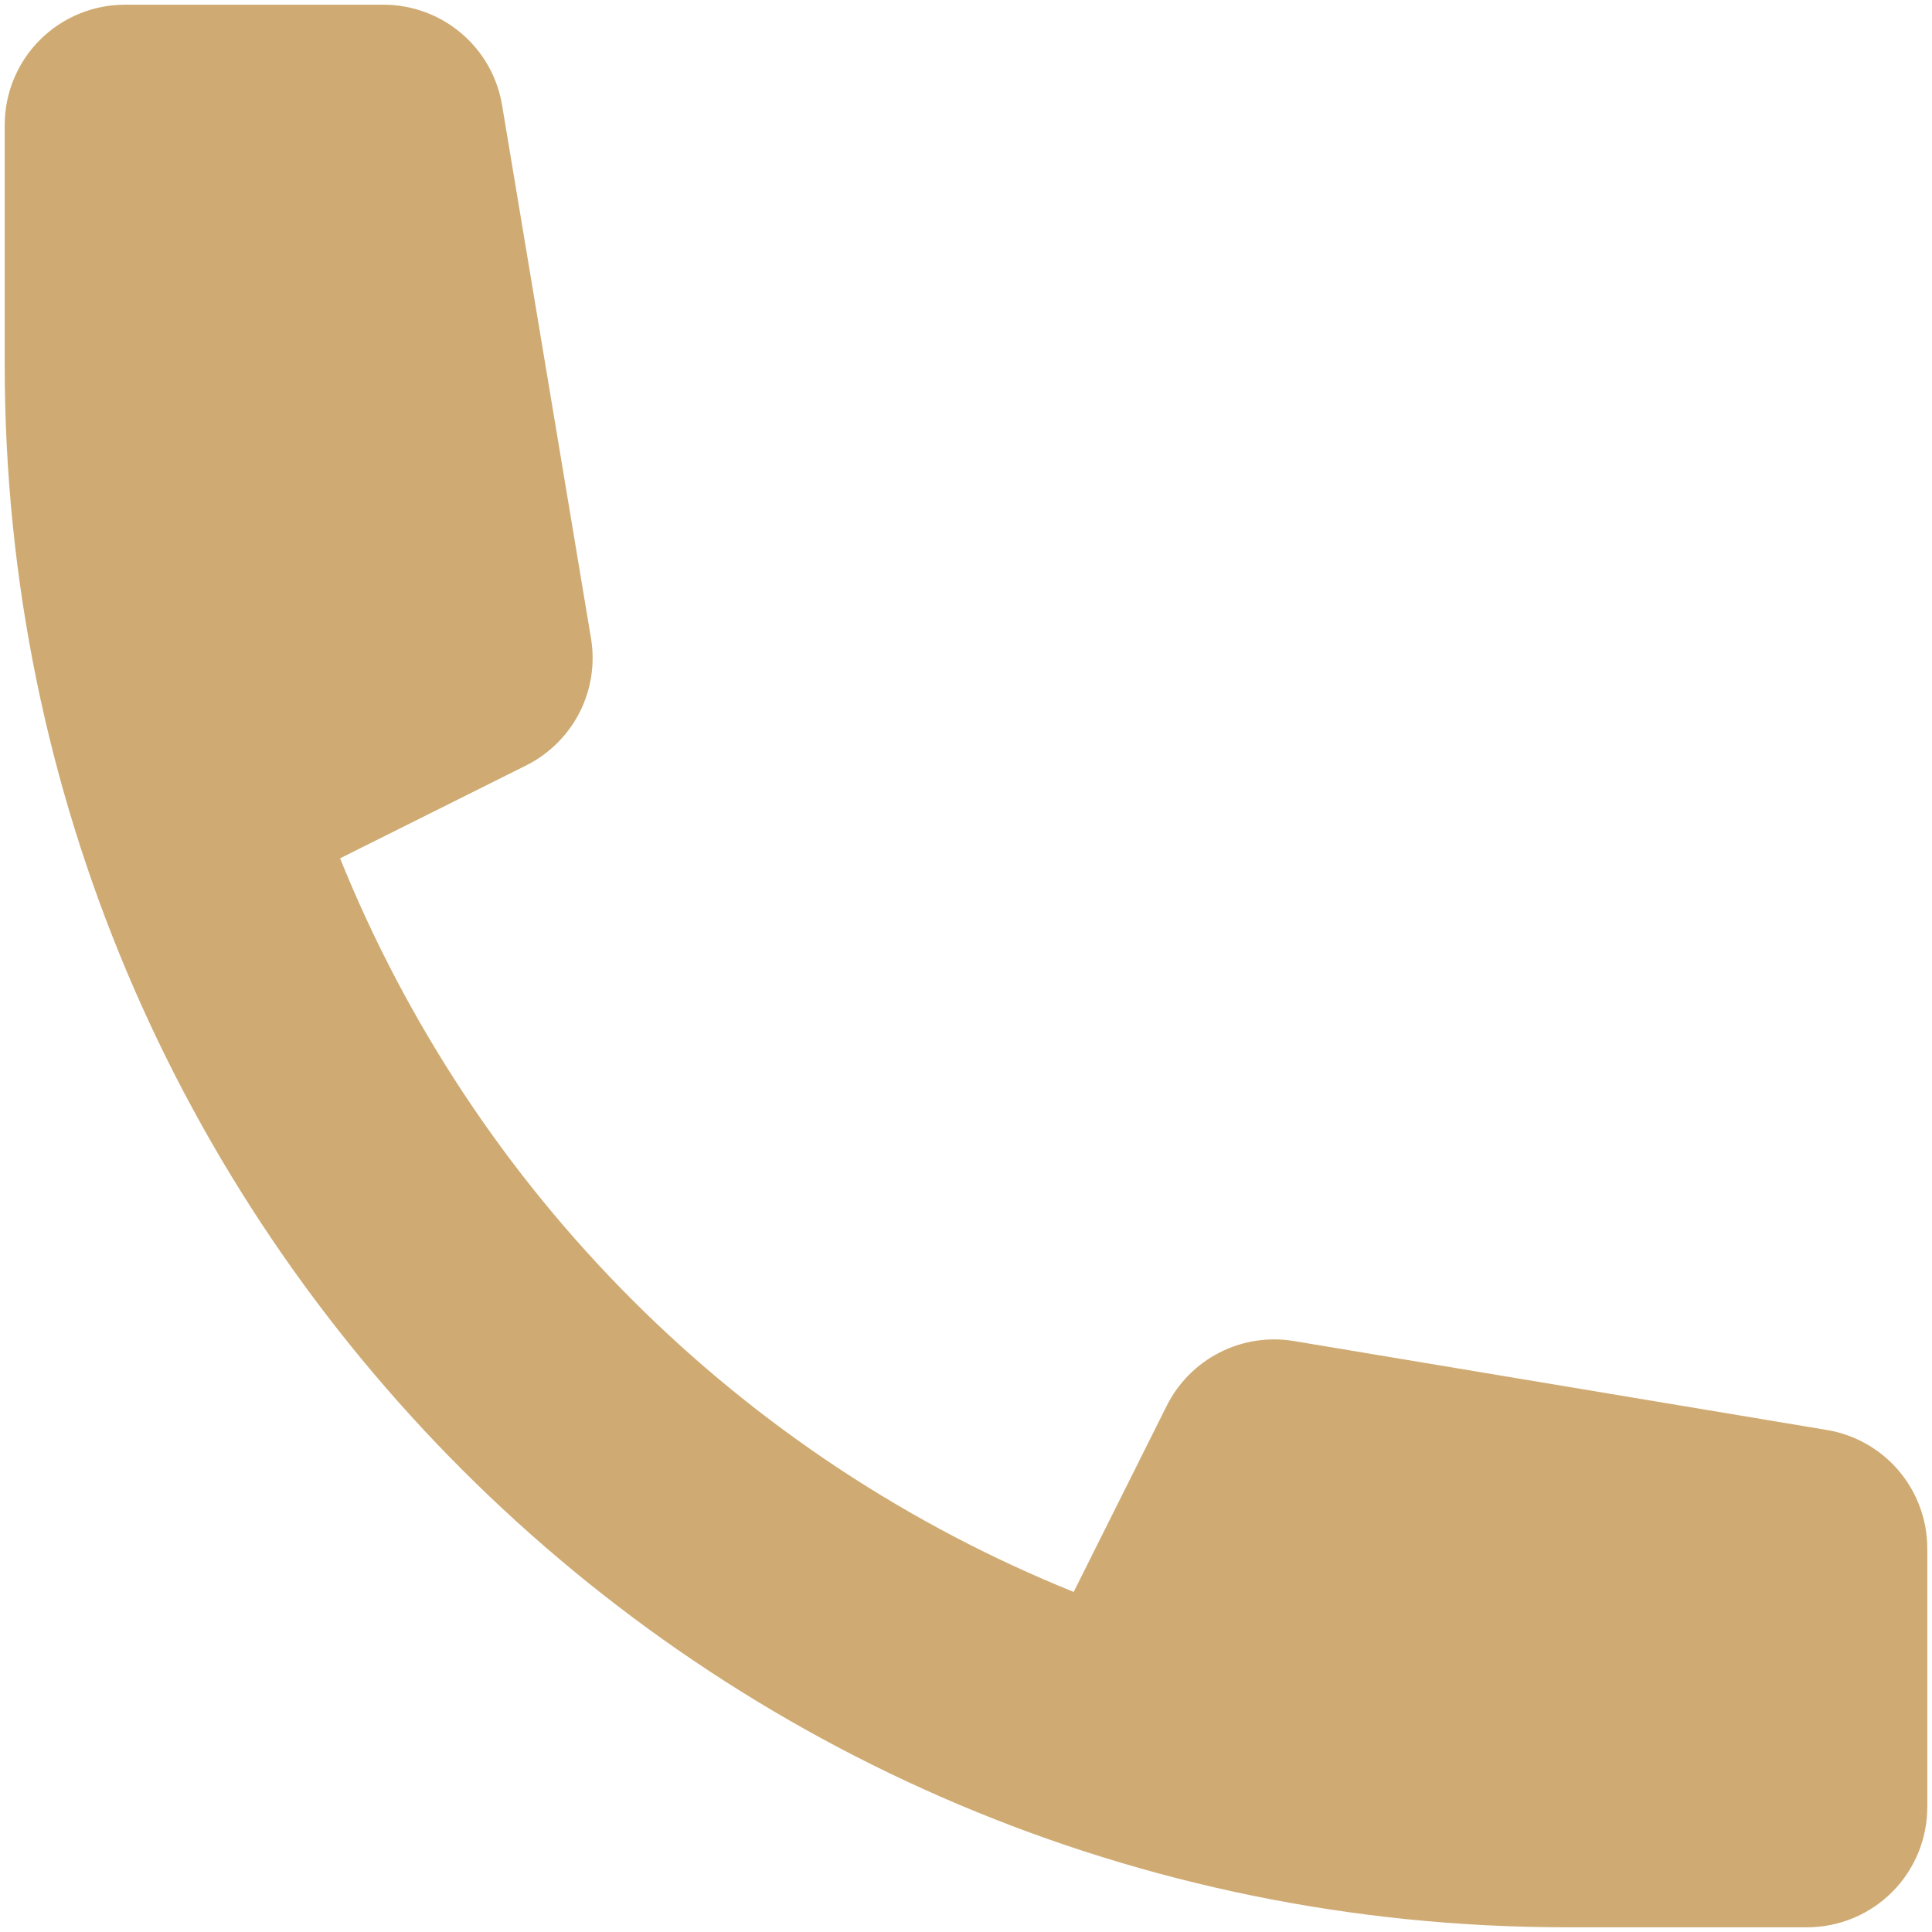 <svg width="41" height="41" viewBox="0 0 41 41" fill="none" xmlns="http://www.w3.org/2000/svg">
<path d="M0.1 2.65C0.1 1.974 0.369 1.325 0.847 0.847C1.325 0.369 1.974 0.1 2.65 0.1H8.14C8.744 0.1 9.328 0.315 9.788 0.705C10.249 1.095 10.556 1.636 10.655 2.232L12.541 13.541C12.632 14.08 12.547 14.633 12.299 15.12C12.051 15.606 11.653 16 11.165 16.244L7.217 18.215C8.633 21.723 10.741 24.91 13.416 27.584C16.09 30.259 19.277 32.367 22.785 33.783L24.759 29.835C25.002 29.347 25.396 28.95 25.882 28.702C26.368 28.454 26.921 28.369 27.459 28.459L38.768 30.346C39.364 30.445 39.905 30.752 40.295 31.212C40.685 31.672 40.9 32.256 40.9 32.86V38.35C40.9 39.026 40.631 39.675 40.153 40.153C39.675 40.631 39.026 40.9 38.35 40.9H33.25C14.941 40.9 0.1 26.059 0.1 7.75V2.65Z" fill="#CFAB73"/>
</svg>
